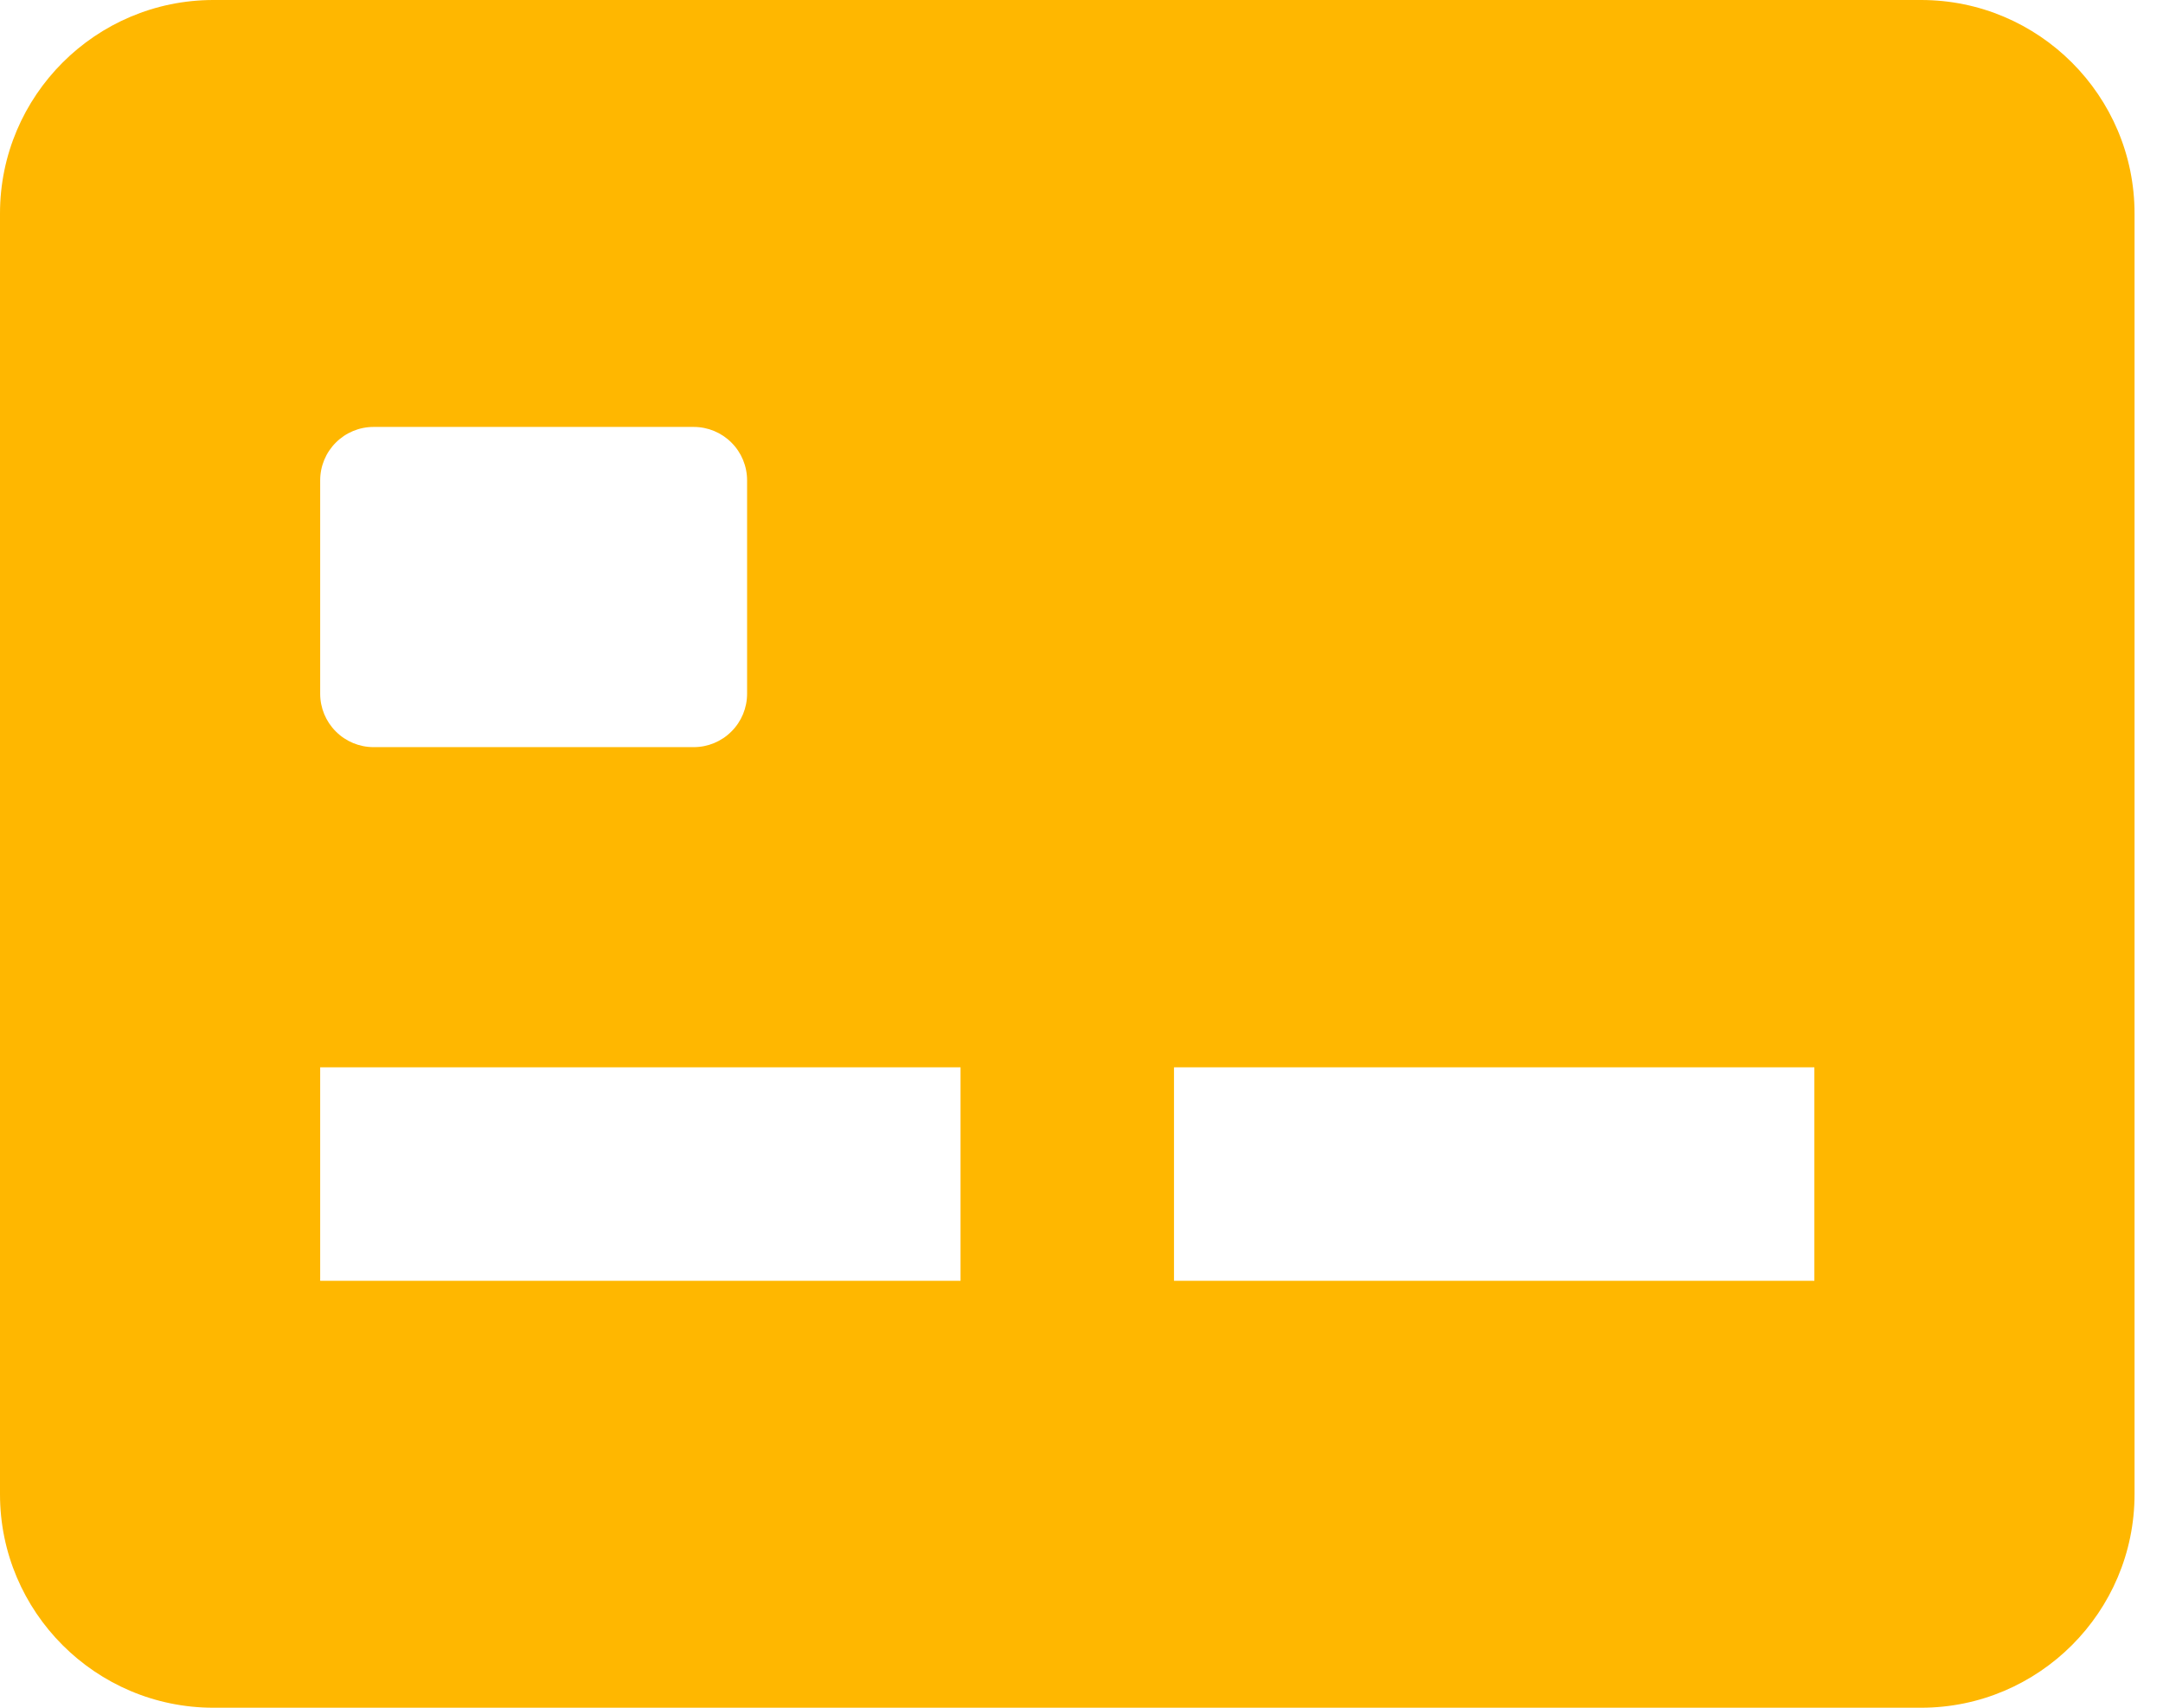 <svg width="38" height="30" viewBox="0 0 38 30" fill="none" xmlns="http://www.w3.org/2000/svg">
<path d="M33.75 0H3.75C1.682 0 0 1.682 0 3.75V26.25C0 28.318 1.682 30 3.75 30H33.75C35.818 30 37.5 28.318 37.5 26.25V3.75C37.5 1.682 35.818 0 33.75 0ZM5.625 8.438C5.625 8.189 5.724 7.95 5.9 7.775C6.075 7.599 6.314 7.5 6.562 7.5H12.188C12.436 7.5 12.675 7.599 12.85 7.775C13.026 7.95 13.125 8.189 13.125 8.438V12.188C13.125 12.436 13.026 12.675 12.85 12.85C12.675 13.026 12.436 13.125 12.188 13.125H6.562C6.314 13.125 6.075 13.026 5.9 12.85C5.724 12.675 5.625 12.436 5.625 12.188V8.438ZM16.875 22.5H5.625V18.75H16.875V22.5ZM31.875 22.5H20.625V18.75H31.875V22.5Z" fill="#FFB700"/>
</svg>
